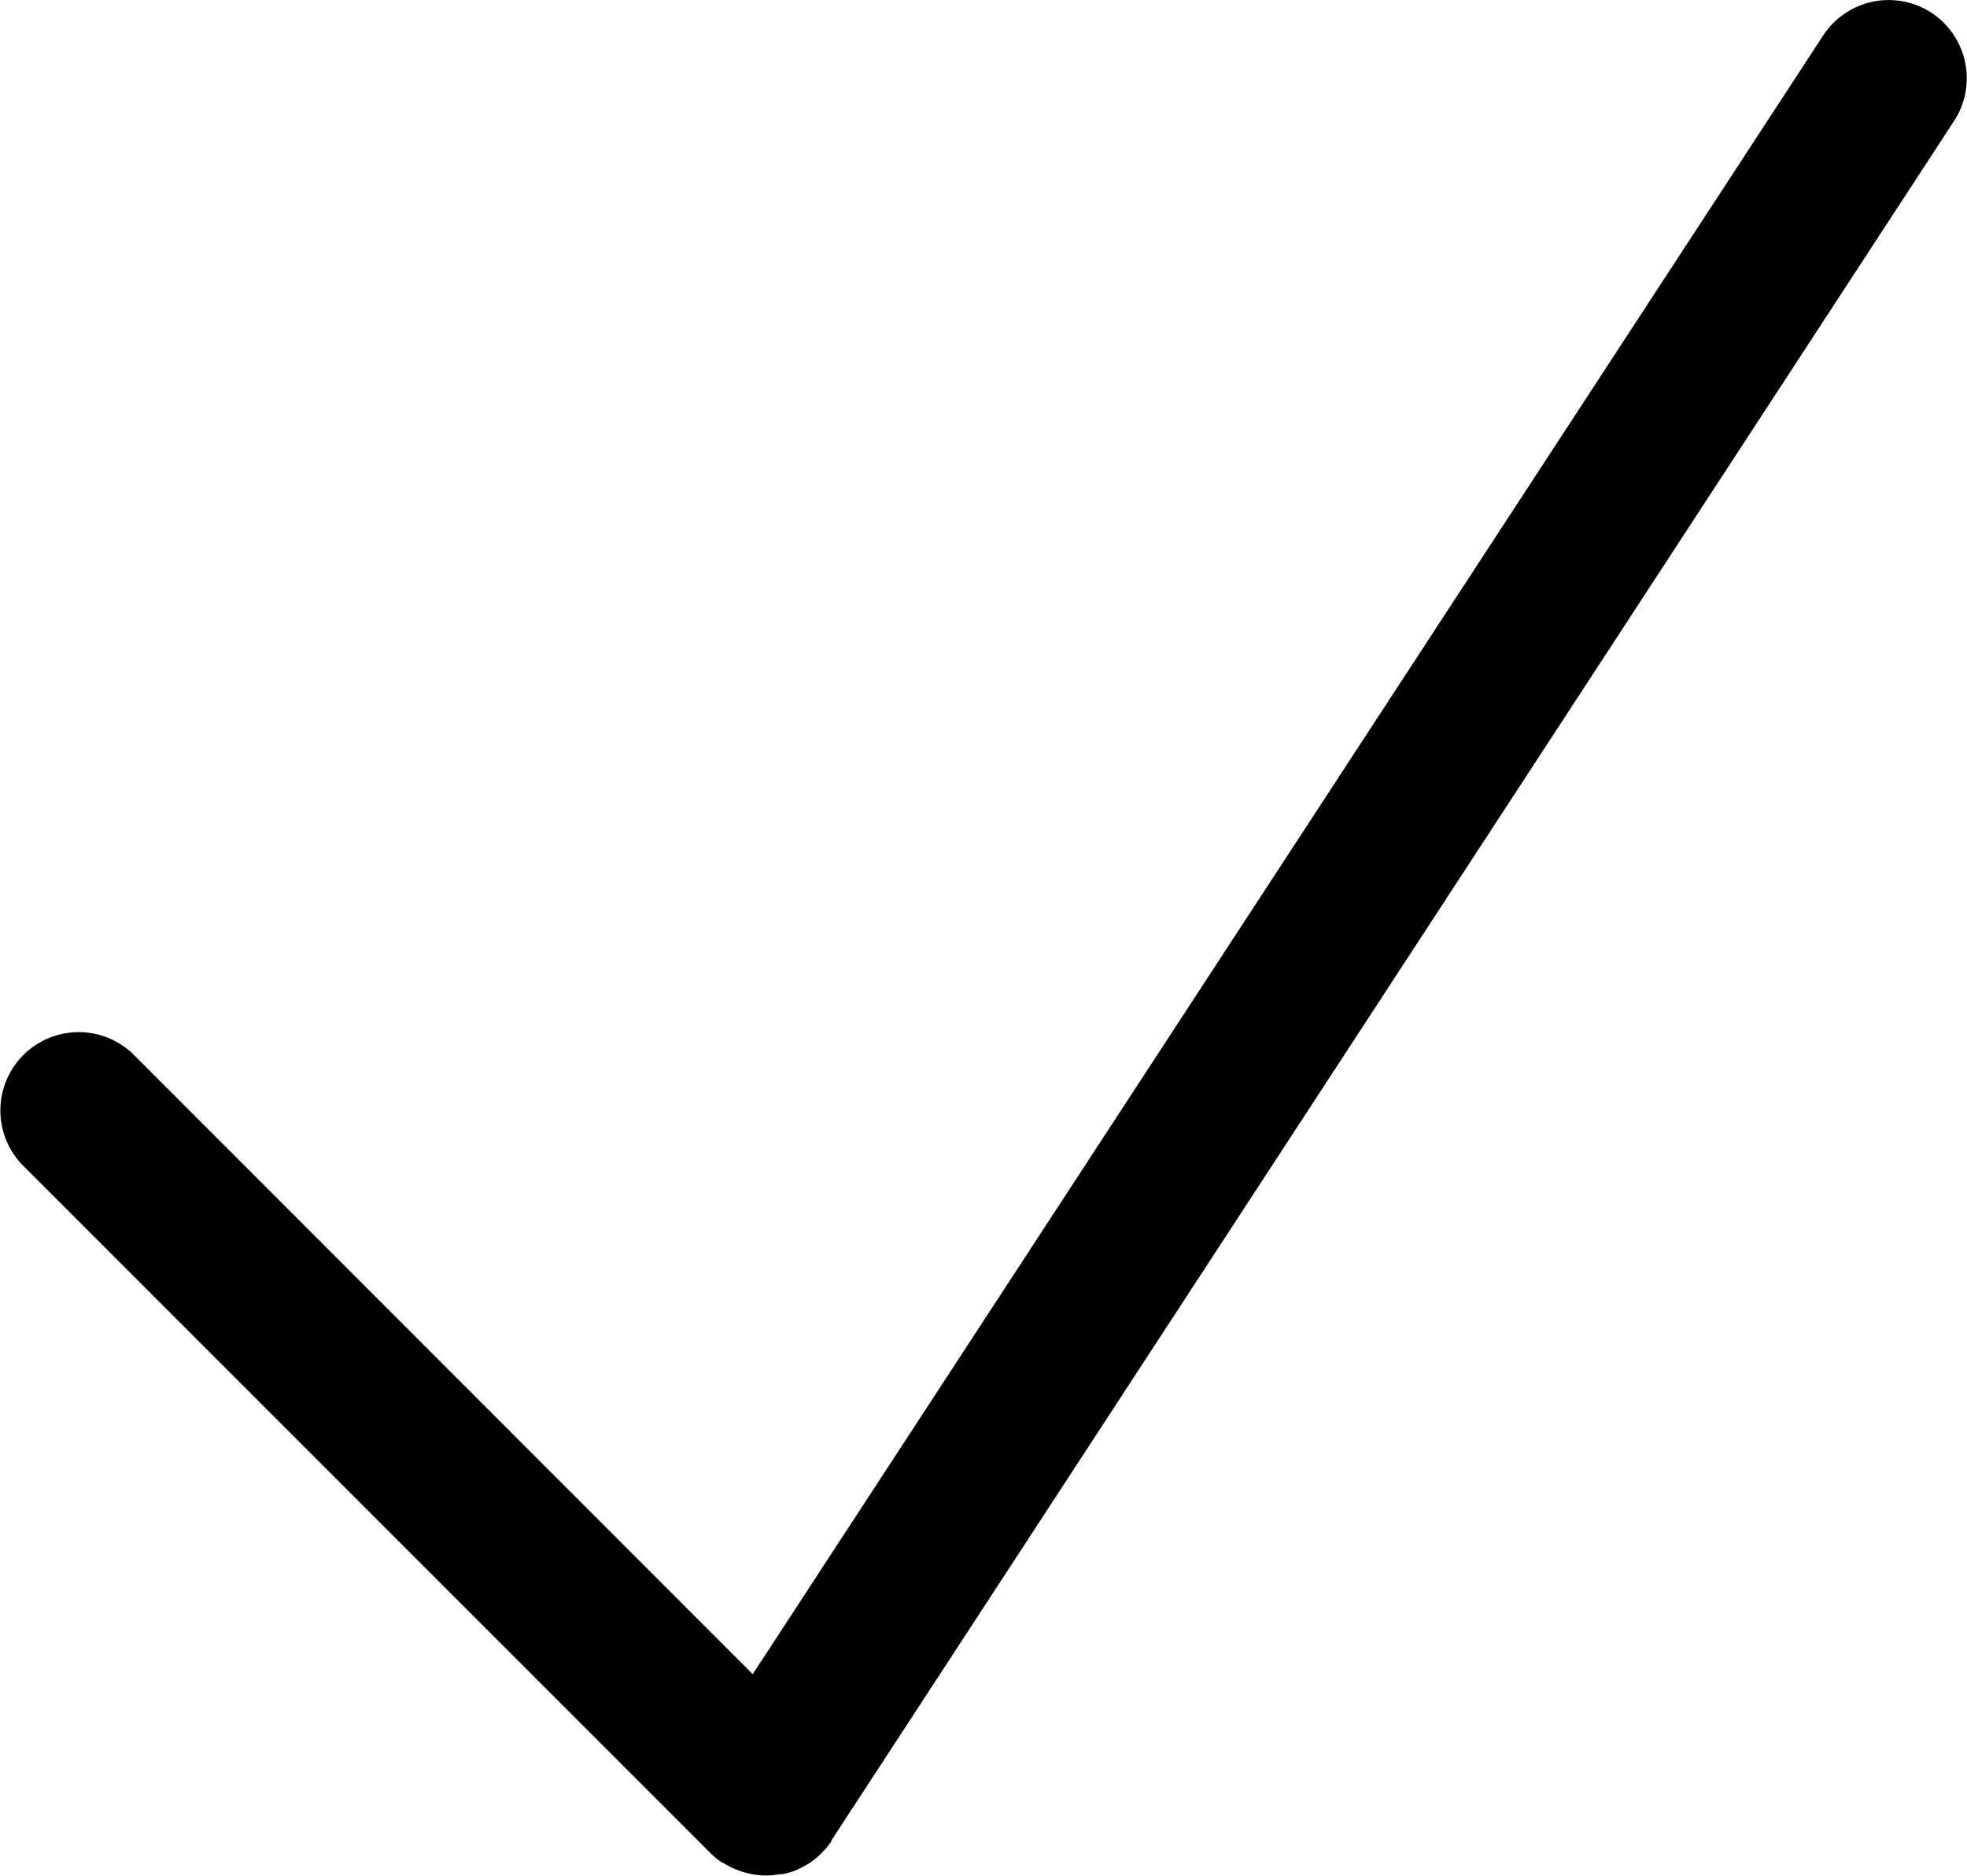 <svg id="Ebene_1" data-name="Ebene 1" xmlns="http://www.w3.org/2000/svg" width="150.68" height="143.7" viewBox="0 0 150.68 143.7"><title>checkmark</title><path d="M168.62,24.13a6,6,0,0,0-8.3,1.74l-82,125.51L30.9,103.93a6,6,0,0,0-8.49,8.48l52.67,52.67a6,6,0,0,0,.91.74l.05,0h0a6,6,0,0,0,.93.49l.29.11a5.93,5.93,0,0,0,.76.22l.27.06a5.36,5.36,0,0,0,2.06,0l.23,0a6,6,0,0,0,1-.28l.15-.07a6,6,0,0,0,.83-.44l.15-.09a6,6,0,0,0,.83-.68l.07-.06.07-.09a6,6,0,0,0,.66-.8l0-.06h0l86-131.7A6,6,0,0,0,168.62,24.13Z" transform="translate(-20.66 -23.15)"/></svg>
